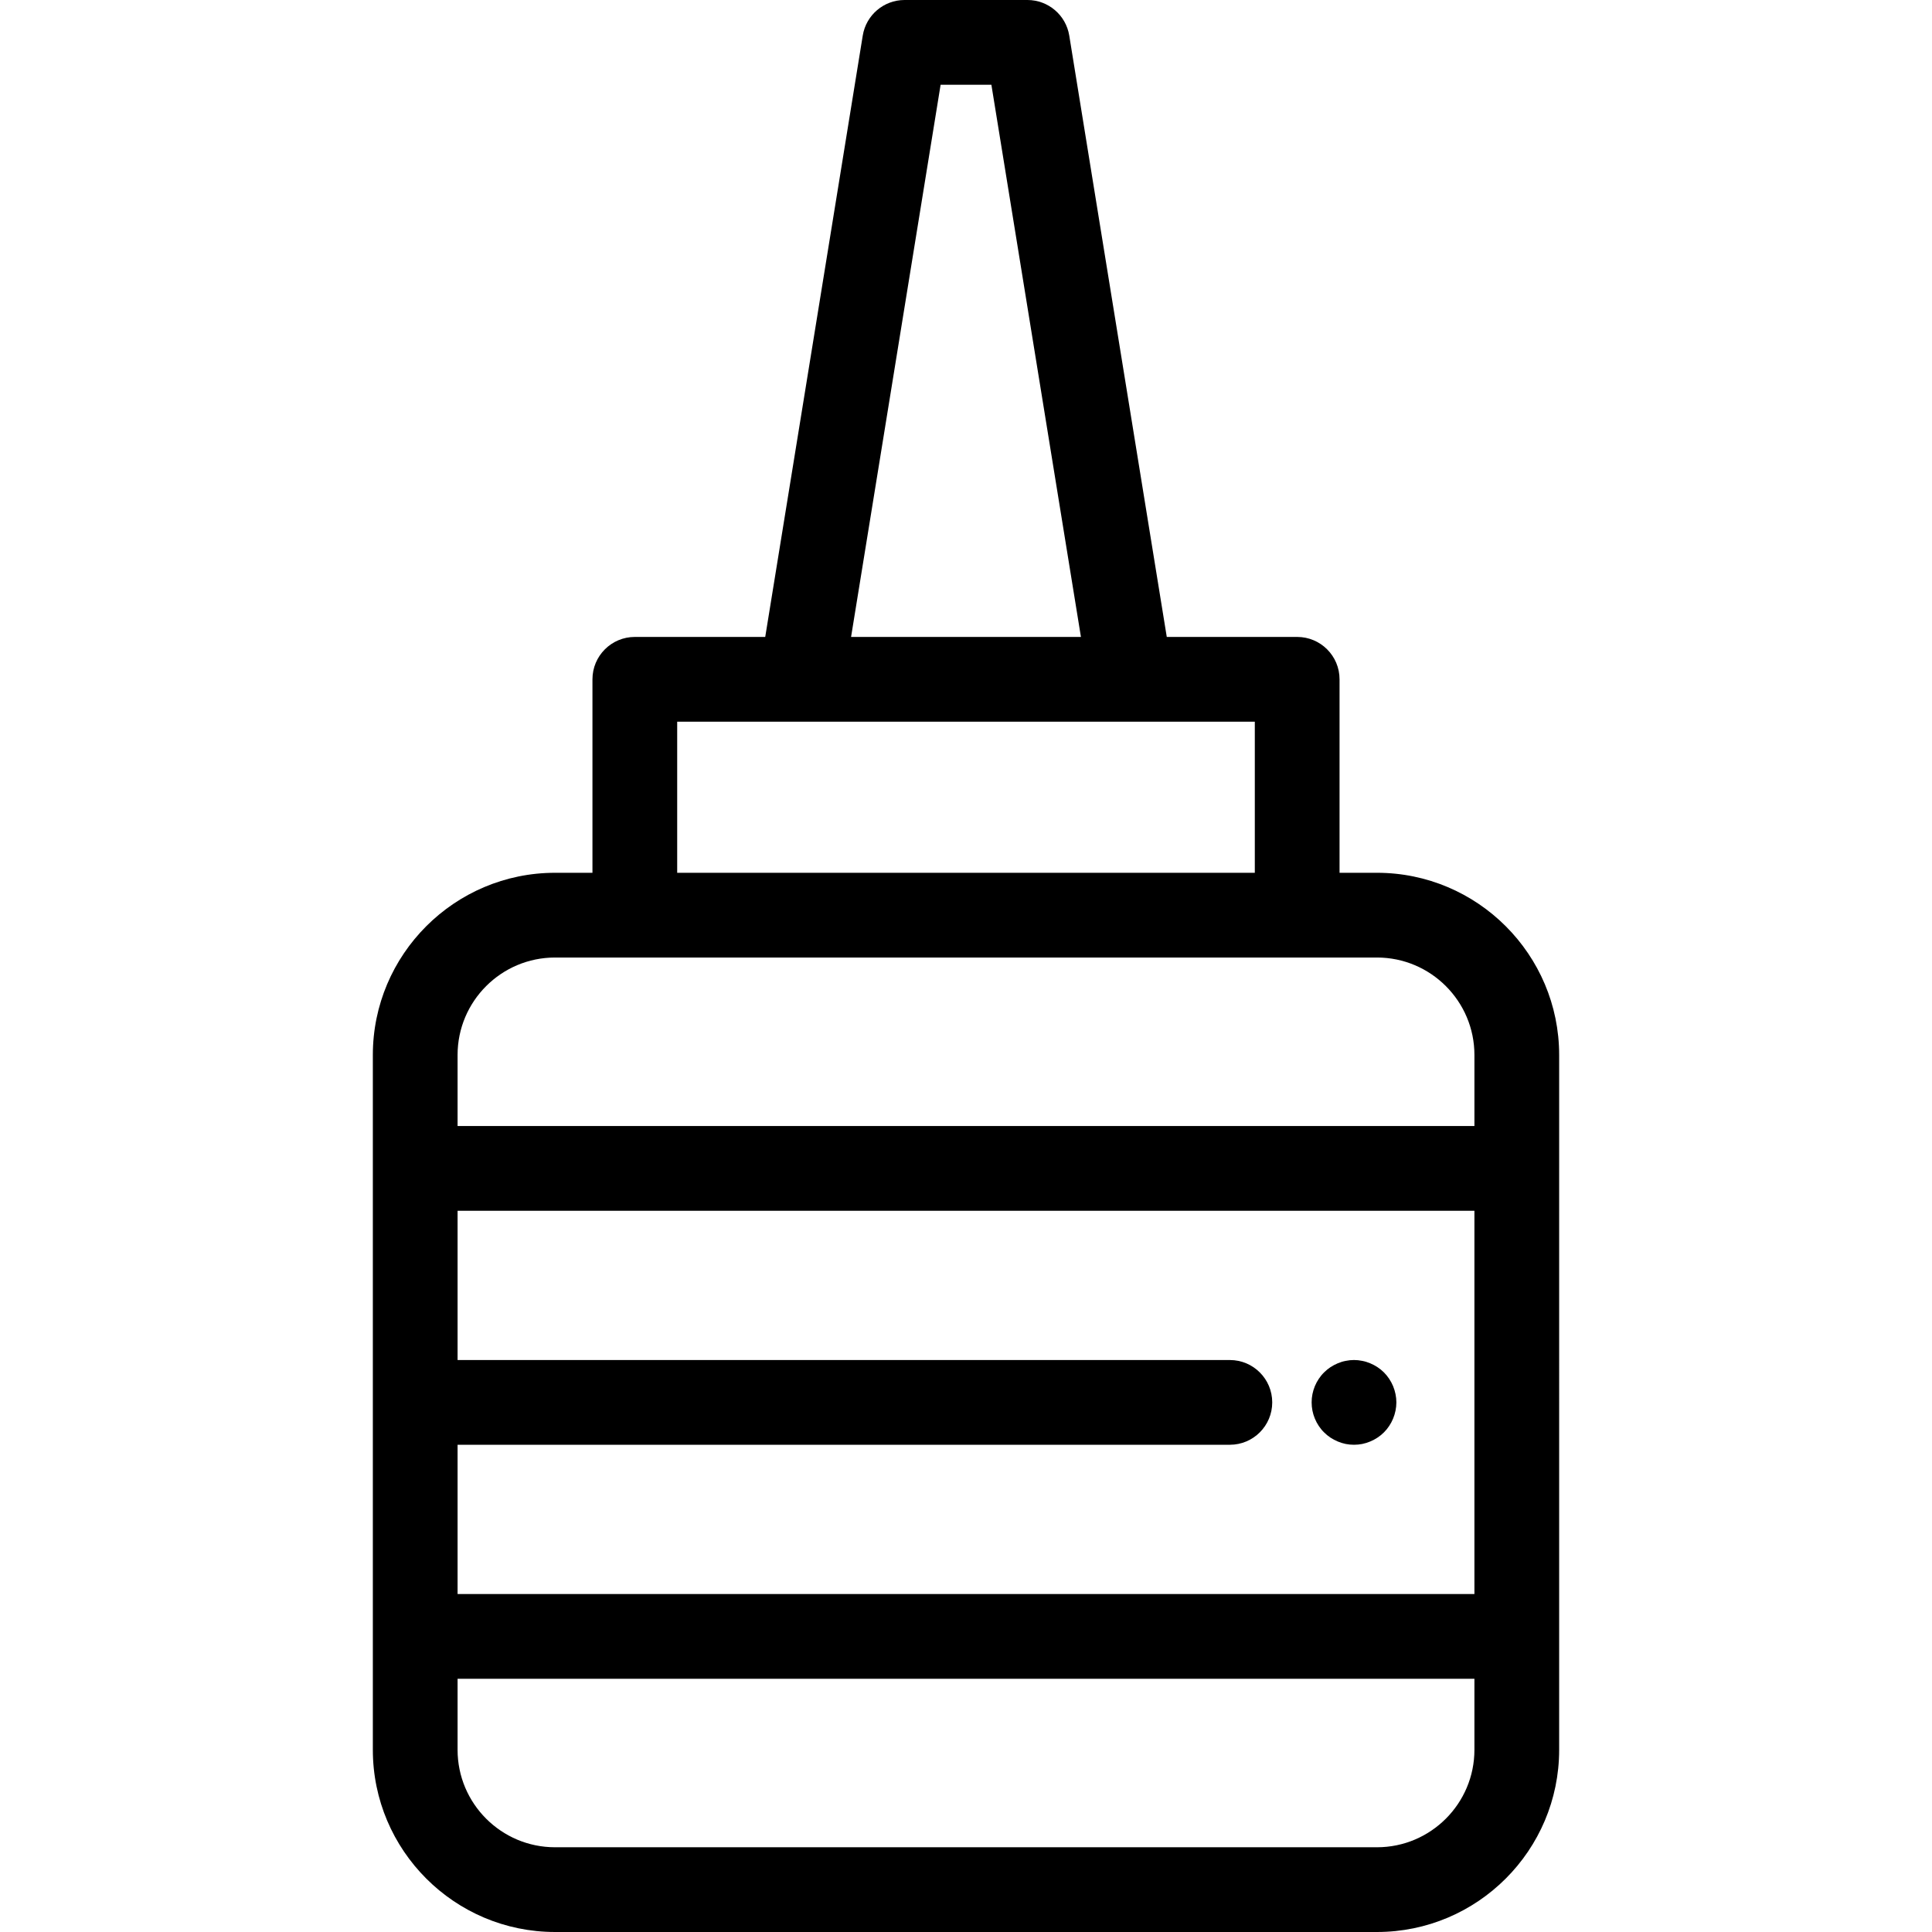 <?xml version="1.0" encoding="iso-8859-1"?>
<!-- Uploaded to: SVG Repo, www.svgrepo.com, Generator: SVG Repo Mixer Tools -->
<svg fill="#000000" height="800px" width="800px" version="1.1" id="Layer_1" xmlns="http://www.w3.org/2000/svg" xmlns:xlink="http://www.w3.org/1999/xlink" 
	 viewBox="0 0 512 512" xml:space="preserve">
<g>
	<g>
		<path d="M364.912,231.298h-9.918v-51.275c0-6.2-5.028-11.228-11.228-11.228h-34.559L283.364,9.43
			C282.483,3.995,277.788,0,272.281,0h-32.561c-5.507,0-10.202,3.995-11.083,9.43l-25.843,159.365h-34.559
			c-6.201,0-11.228,5.028-11.228,11.228v51.275h-9.919c-26.622,0-48.281,21.659-48.281,48.281v30.057v124.025v30.058
			c0,26.622,21.659,48.281,48.281,48.281h217.825c26.622,0,48.281-21.659,48.281-48.281v-30.058V309.636v-30.057
			C413.193,252.957,391.534,231.298,364.912,231.298z M249.273,22.456h13.454l23.731,146.339h-60.915L249.273,22.456z
			 M179.462,191.251h32.865c0.007,0,0.013,0.001,0.02,0.001h87.306c0.007,0,0.013-0.001,0.02-0.001h32.865v40.047H179.462V191.251z
			 M390.737,463.719c0,14.241-11.584,25.825-25.825,25.825H147.088c-14.239,0-25.825-11.584-25.825-25.825V444.89h269.474V463.719z
			 M390.737,422.434H121.263v-39.557h204.663c6.2,0,11.228-5.028,11.228-11.228s-5.028-11.228-11.228-11.228H121.263v-39.557
			h269.474V422.434z M390.737,298.408H121.263v-18.829c0-14.241,11.585-25.825,25.825-25.825h21.146h175.532h21.147
			c14.241,0,25.825,11.584,25.825,25.825V298.408z"/>
	</g>
</g>
<g>
	<g>
		<path d="M369.829,369.46c-0.146-0.718-0.359-1.427-0.64-2.111c-0.281-0.675-0.629-1.325-1.033-1.931
			c-0.403-0.619-0.876-1.191-1.392-1.708s-1.089-0.988-1.707-1.392c-0.606-0.403-1.269-0.752-1.942-1.033s-1.38-0.505-2.099-0.639
			c-1.448-0.304-2.942-0.304-4.39,0c-0.72,0.134-1.427,0.358-2.1,0.639c-0.675,0.281-1.326,0.63-1.943,1.033
			c-0.606,0.404-1.179,0.876-1.695,1.392c-0.528,0.516-0.988,1.089-1.404,1.708c-0.404,0.606-0.752,1.256-1.033,1.931
			c-0.281,0.684-0.494,1.392-0.64,2.111c-0.146,0.719-0.212,1.46-0.212,2.189c0,0.729,0.067,1.471,0.212,2.19
			c0.145,0.719,0.359,1.426,0.64,2.099c0.281,0.685,0.629,1.336,1.033,1.942c0.415,0.618,0.876,1.19,1.404,1.707
			c0.516,0.516,1.089,0.989,1.695,1.392c0.618,0.404,1.269,0.752,1.943,1.033s1.38,0.505,2.1,0.651
			c0.729,0.146,1.46,0.213,2.188,0.213c0.741,0,1.472-0.068,2.202-0.213c0.719-0.146,1.426-0.37,2.099-0.651
			c0.675-0.281,1.336-0.629,1.942-1.033c0.618-0.403,1.19-0.876,1.707-1.392s0.989-1.089,1.392-1.707
			c0.404-0.606,0.752-1.258,1.033-1.942c0.281-0.674,0.494-1.38,0.64-2.099c0.146-0.72,0.225-1.461,0.225-2.19
			C370.054,370.919,369.975,370.177,369.829,369.46z"/>
	</g>
</g>
</svg>
